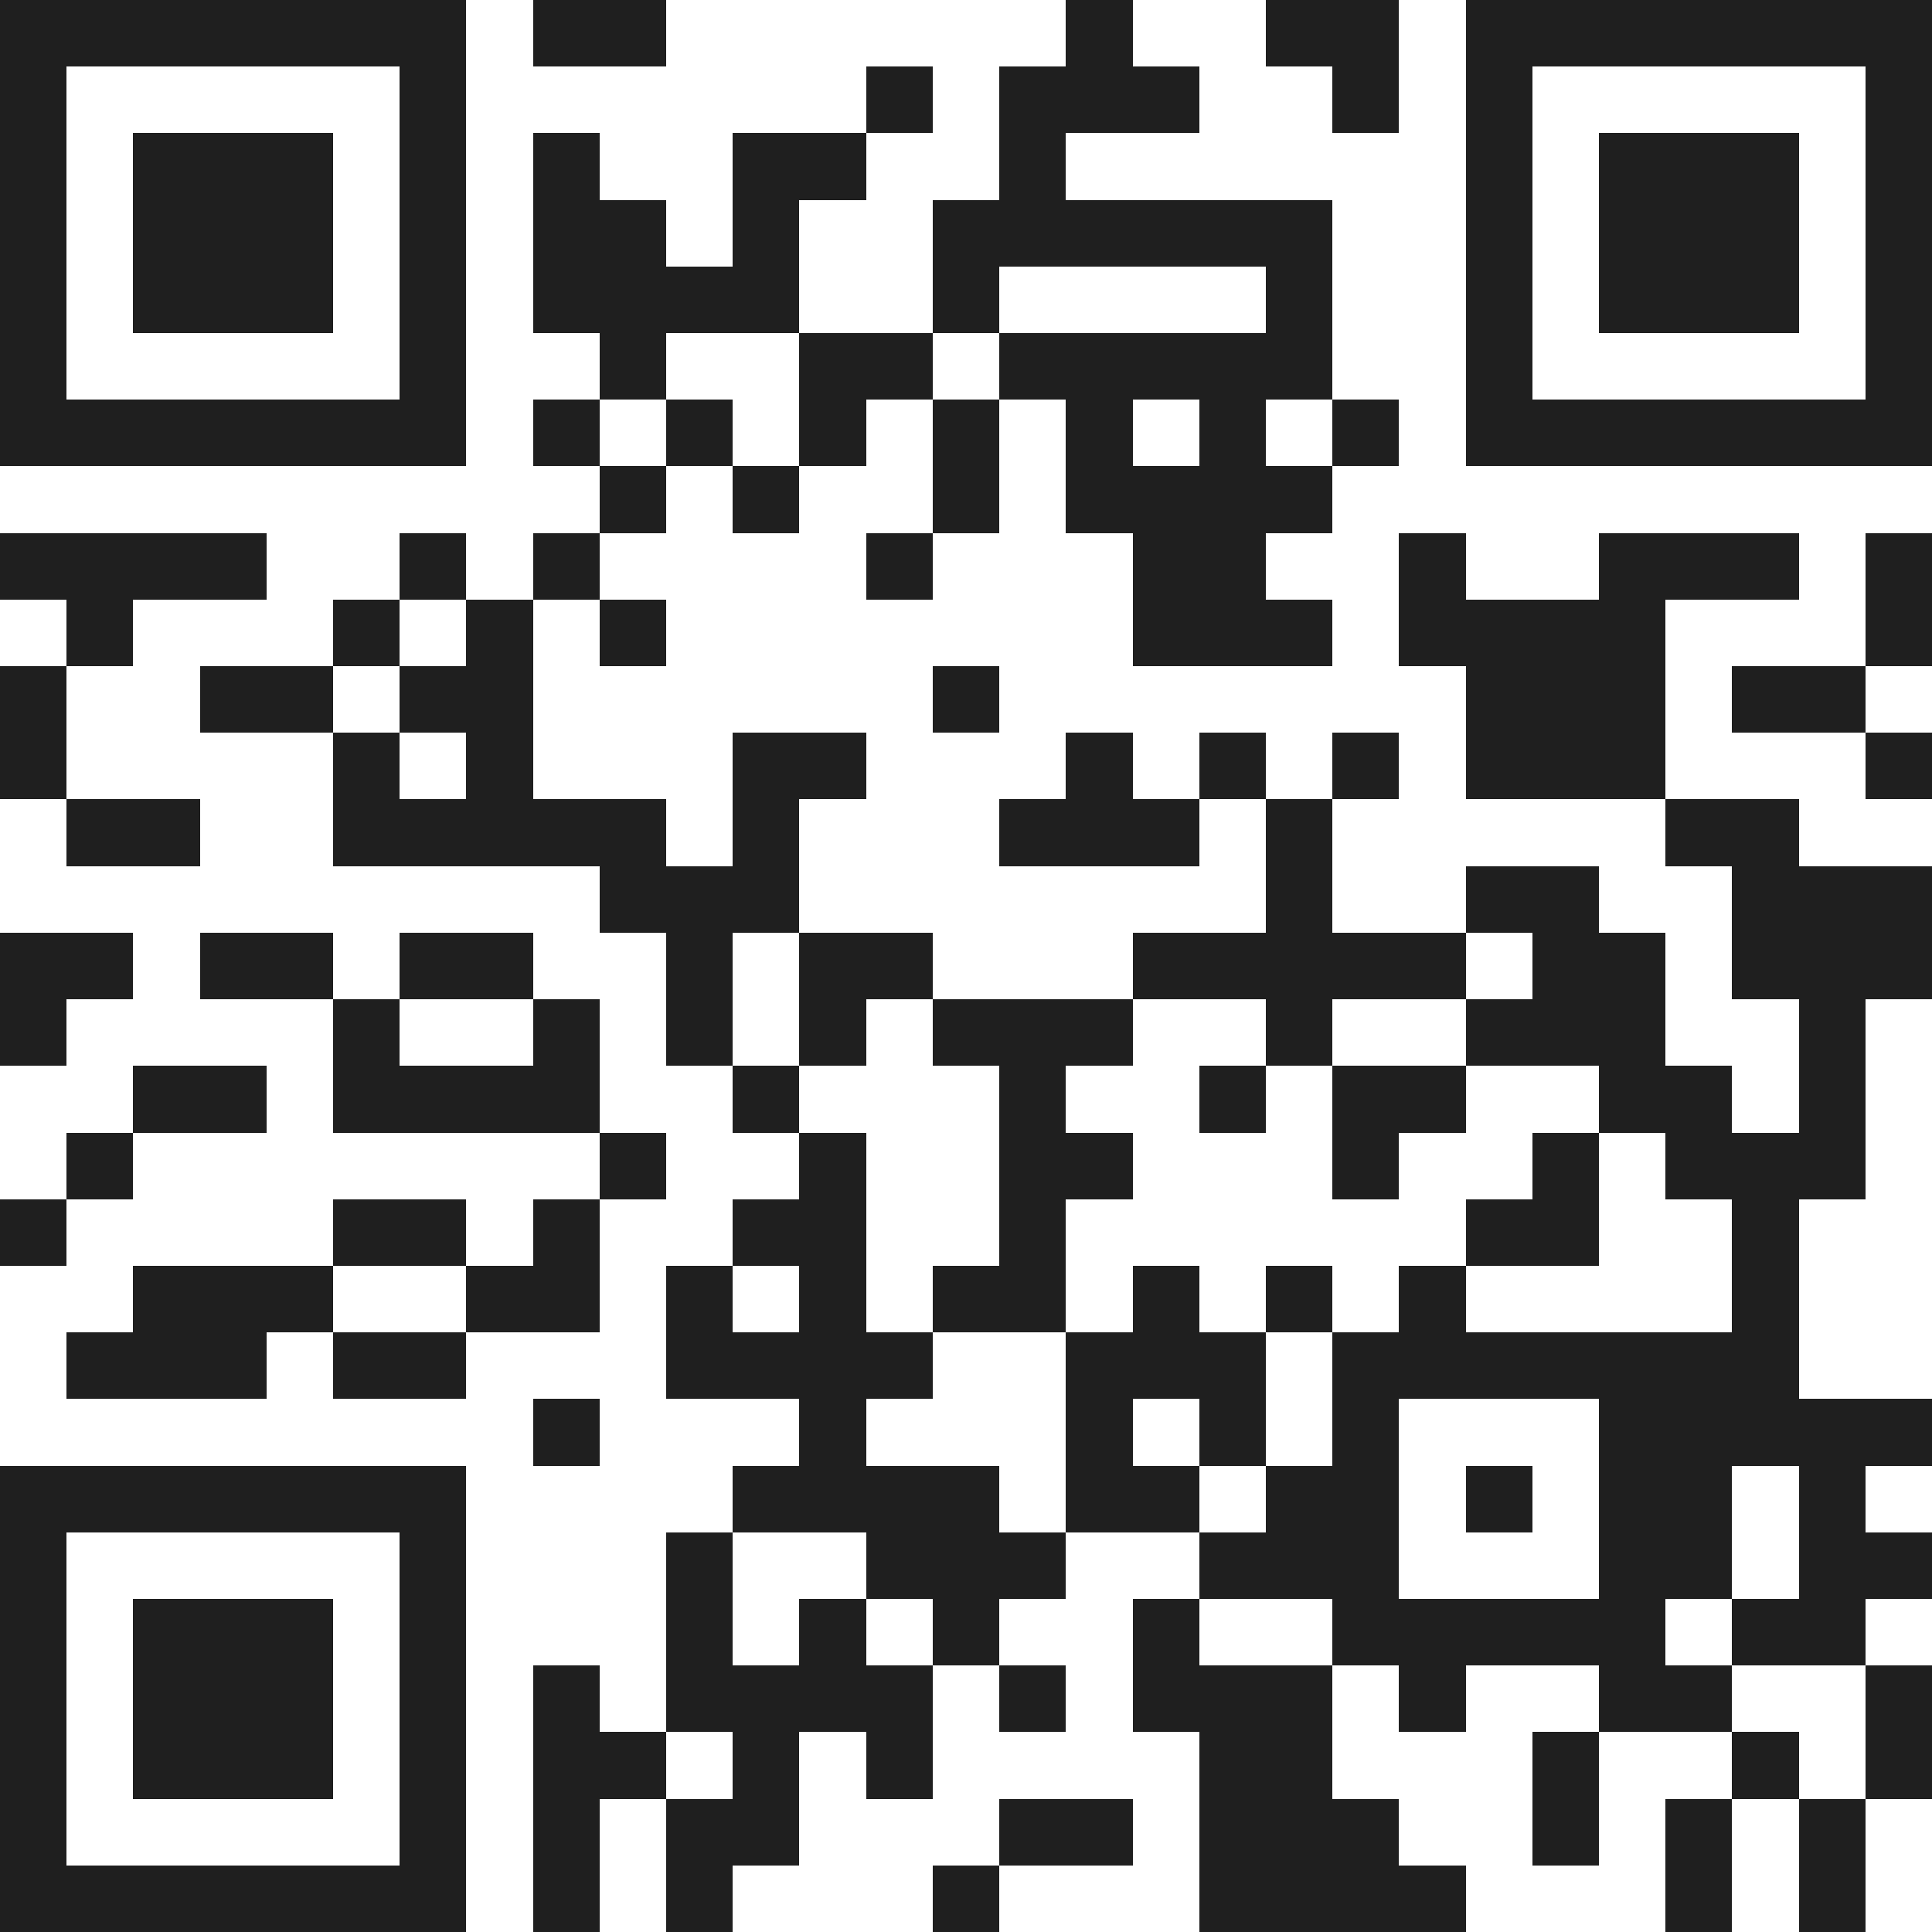 <svg xmlns="http://www.w3.org/2000/svg" viewBox="0 0 29 29" shape-rendering="crispEdges"><path fill="#ffffff" d="M0 0h29v29H0z"/><path stroke="#1f1f1f" d="M0 0.5h7m1 0h2m6 0h1m2 0h2m1 0h7M0 1.5h1m5 0h1m6 0h1m1 0h3m2 0h1m1 0h1m5 0h1M0 2.5h1m1 0h3m1 0h1m1 0h1m2 0h2m2 0h1m6 0h1m1 0h3m1 0h1M0 3.5h1m1 0h3m1 0h1m1 0h2m1 0h1m2 0h6m2 0h1m1 0h3m1 0h1M0 4.5h1m1 0h3m1 0h1m1 0h4m2 0h1m4 0h1m2 0h1m1 0h3m1 0h1M0 5.5h1m5 0h1m2 0h1m2 0h2m1 0h5m2 0h1m5 0h1M0 6.5h7m1 0h1m1 0h1m1 0h1m1 0h1m1 0h1m1 0h1m1 0h1m1 0h7M9 7.5h1m1 0h1m2 0h1m1 0h4M0 8.5h4m2 0h1m1 0h1m4 0h1m3 0h2m2 0h1m2 0h3m1 0h1M1 9.5h1m3 0h1m1 0h1m1 0h1m7 0h3m1 0h4m3 0h1M0 10.5h1m2 0h2m1 0h2m6 0h1m7 0h3m1 0h2M0 11.5h1m4 0h1m1 0h1m3 0h2m3 0h1m1 0h1m1 0h1m1 0h3m3 0h1M1 12.5h2m2 0h5m1 0h1m3 0h3m1 0h1m5 0h2M9 13.5h3m7 0h1m2 0h2m2 0h3M0 14.5h2m1 0h2m1 0h2m2 0h1m1 0h2m3 0h5m1 0h2m1 0h3M0 15.5h1m4 0h1m2 0h1m1 0h1m1 0h1m1 0h3m2 0h1m2 0h3m2 0h1M2 16.5h2m1 0h4m2 0h1m3 0h1m2 0h1m1 0h2m2 0h2m1 0h1M1 17.5h1m7 0h1m2 0h1m2 0h2m3 0h1m2 0h1m1 0h3M0 18.5h1m4 0h2m1 0h1m2 0h2m2 0h1m6 0h2m2 0h1M2 19.5h3m2 0h2m1 0h1m1 0h1m1 0h2m1 0h1m1 0h1m1 0h1m4 0h1M1 20.5h3m1 0h2m3 0h4m2 0h3m1 0h7M8 21.5h1m3 0h1m3 0h1m1 0h1m1 0h1m3 0h5M0 22.5h7m4 0h4m1 0h2m1 0h2m1 0h1m1 0h2m1 0h1M0 23.5h1m5 0h1m3 0h1m2 0h3m2 0h3m3 0h2m1 0h2M0 24.5h1m1 0h3m1 0h1m3 0h1m1 0h1m1 0h1m2 0h1m2 0h5m1 0h2M0 25.5h1m1 0h3m1 0h1m1 0h1m1 0h4m1 0h1m1 0h3m1 0h1m2 0h2m2 0h1M0 26.5h1m1 0h3m1 0h1m1 0h2m1 0h1m1 0h1m4 0h2m3 0h1m2 0h1m1 0h1M0 27.5h1m5 0h1m1 0h1m1 0h2m3 0h2m1 0h3m2 0h1m1 0h1m1 0h1M0 28.5h7m1 0h1m1 0h1m3 0h1m3 0h4m3 0h1m1 0h1"/></svg>
